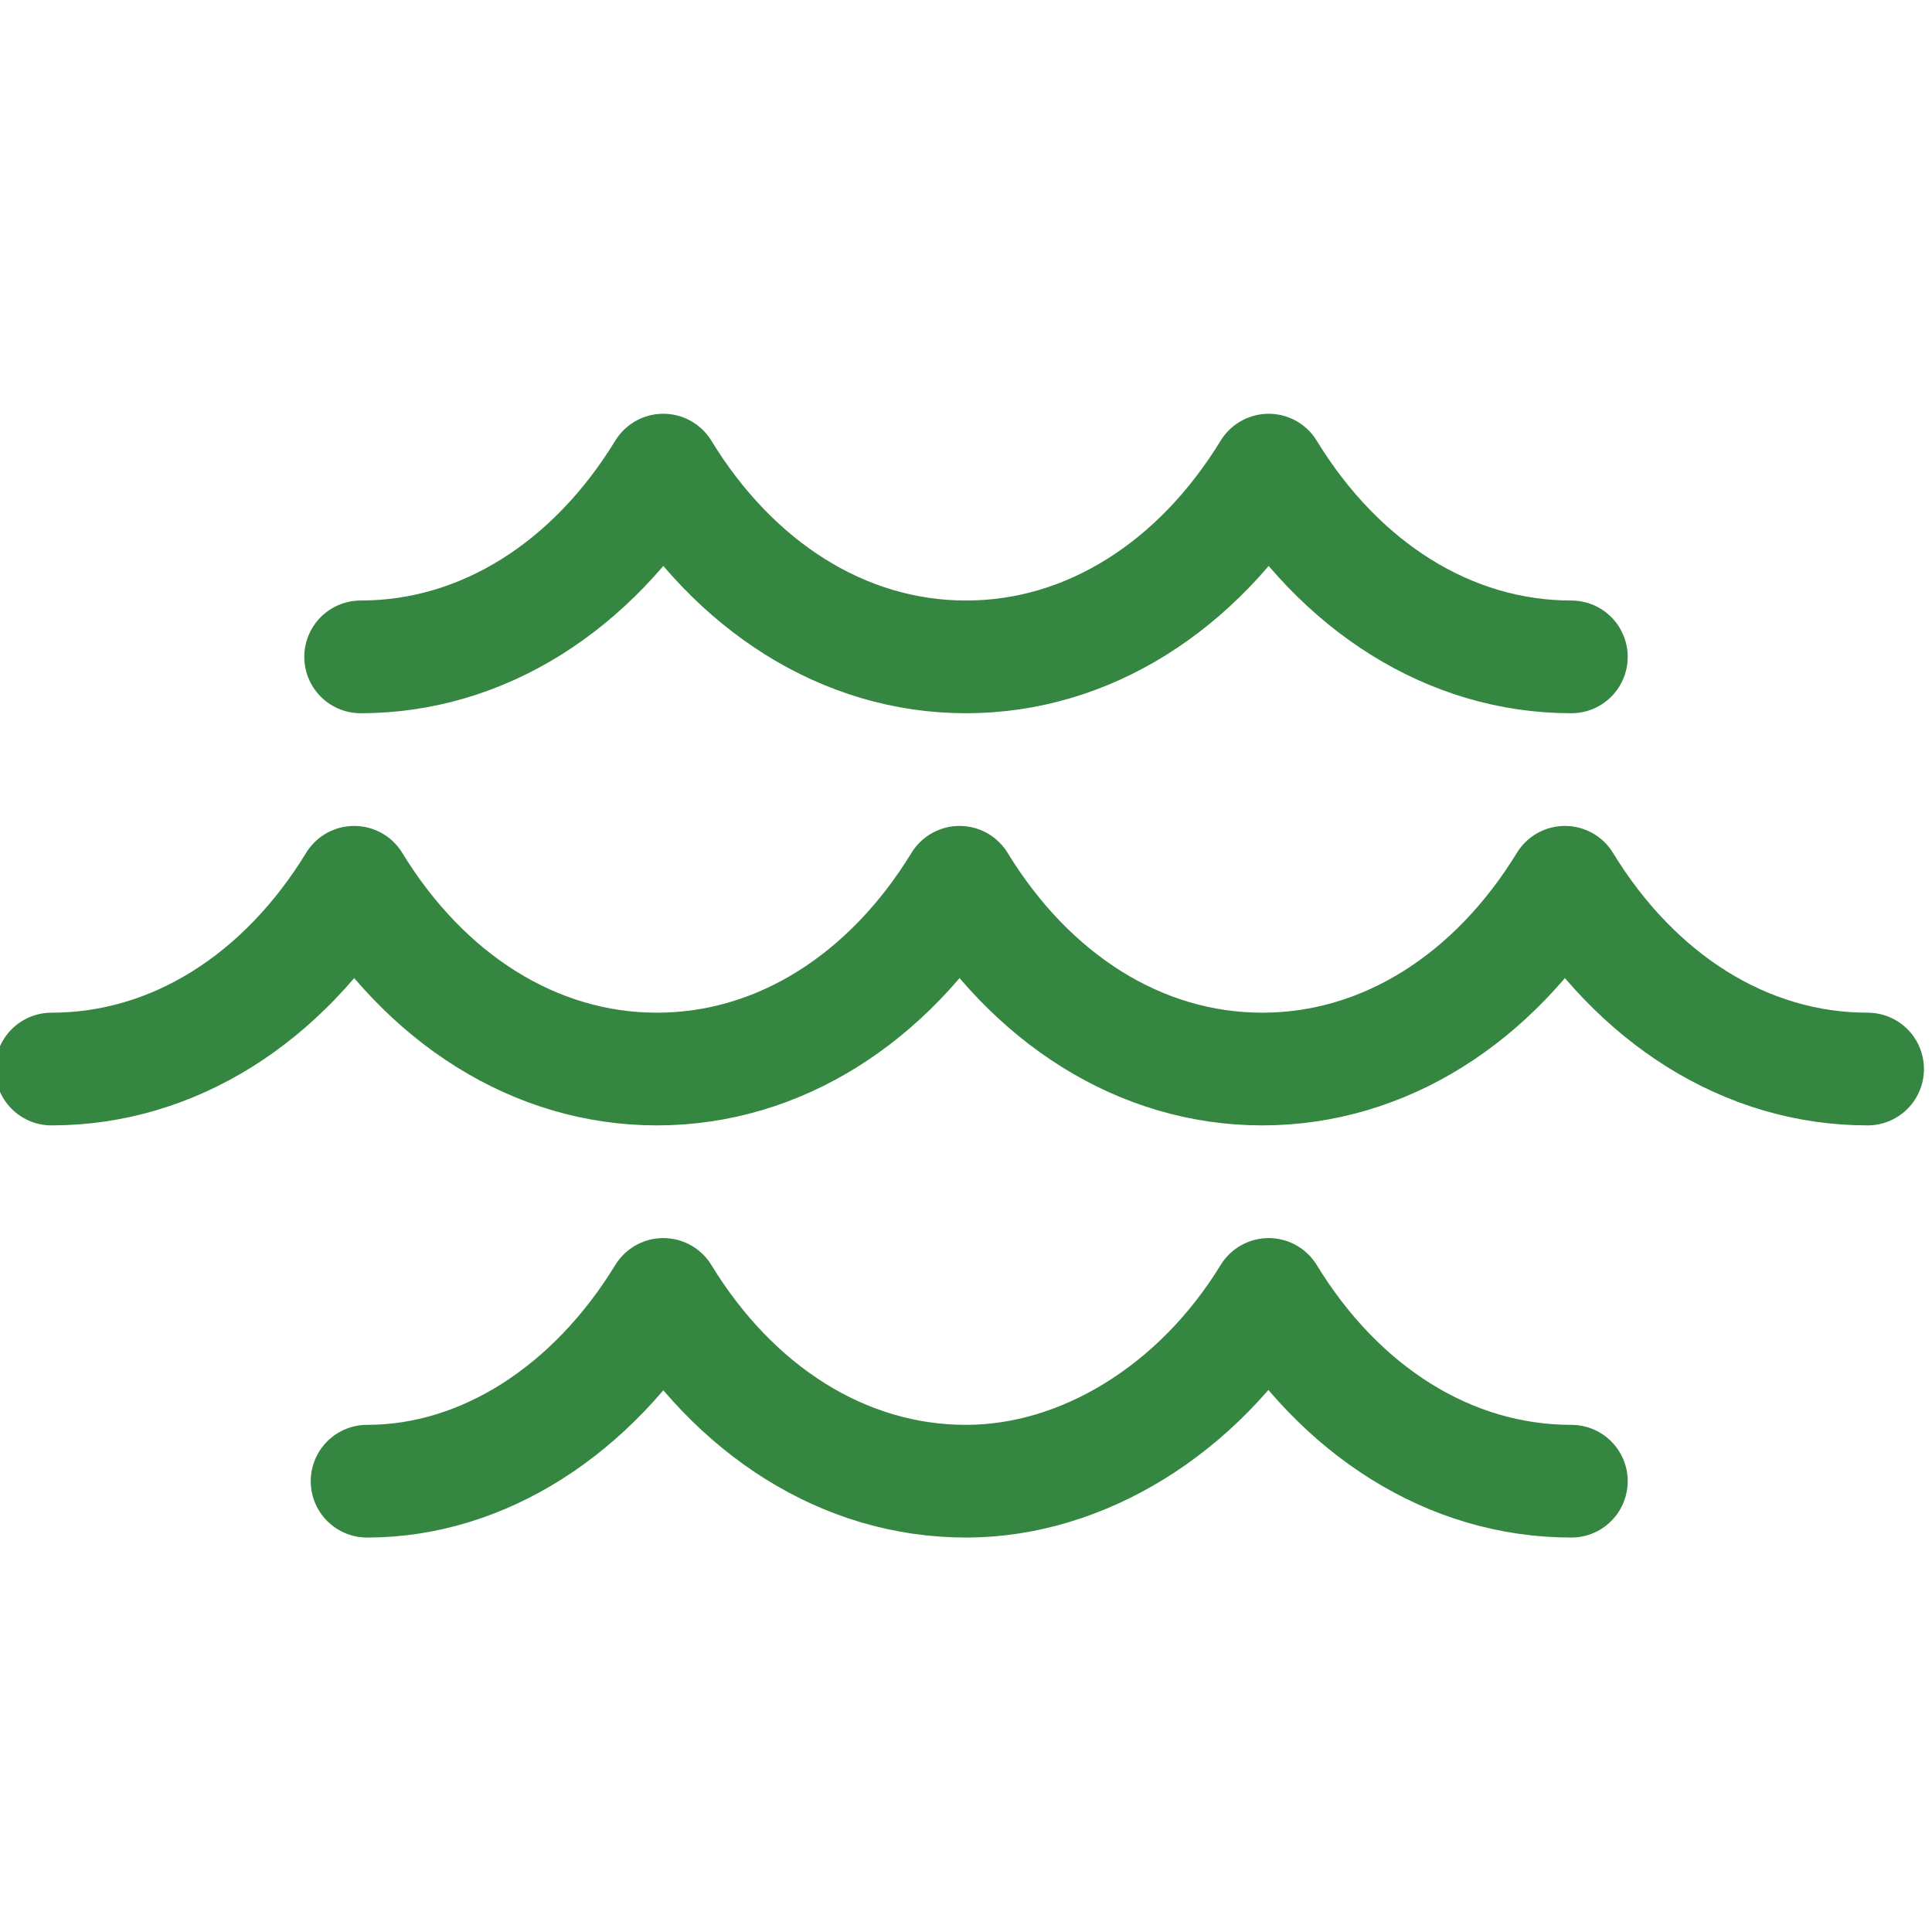 <?xml version="1.0" encoding="utf-8"?>
<!-- Generator: Adobe Illustrator 25.3.1, SVG Export Plug-In . SVG Version: 6.00 Build 0)  -->
<svg version="1.1" id="Layer_1" xmlns="http://www.w3.org/2000/svg" xmlns:xlink="http://www.w3.org/1999/xlink" x="0px" y="0px"
	 viewBox="0 0 30 30" style="enable-background:new 0 0 30 30;" xml:space="preserve">
<style type="text/css">
	.st0{fill:none;stroke:#358640;stroke-width:1.75;stroke-linecap:round;stroke-linejoin:round;}
</style>
<g>
	<path class="st0" d="M29,16.6c-1.9,0-3.6-1.1-4.7-2.9c-1.1,1.8-2.8,2.9-4.7,2.9c-1.9,0-3.6-1.1-4.7-2.9c-1.1,1.8-2.8,2.9-4.7,2.9
		c-1.9,0-3.6-1.1-4.7-2.9c-1.1,1.8-2.8,2.9-4.7,2.9"/>
	<path class="st0" d="M24.4,10.2c-1.9,0-3.6-1.1-4.7-2.9c-1.1,1.8-2.8,2.9-4.7,2.9c-1.9,0-3.6-1.1-4.7-2.9c-1.1,1.8-2.8,2.9-4.7,2.9
		"/>
	<path class="st0" d="M24.4,23c-1.9,0-3.6-1.1-4.7-2.9C18.6,21.9,16.8,23,15,23c-1.9,0-3.6-1.1-4.7-2.9C9.2,21.9,7.5,23,5.7,23"/>
</g>
</svg>

